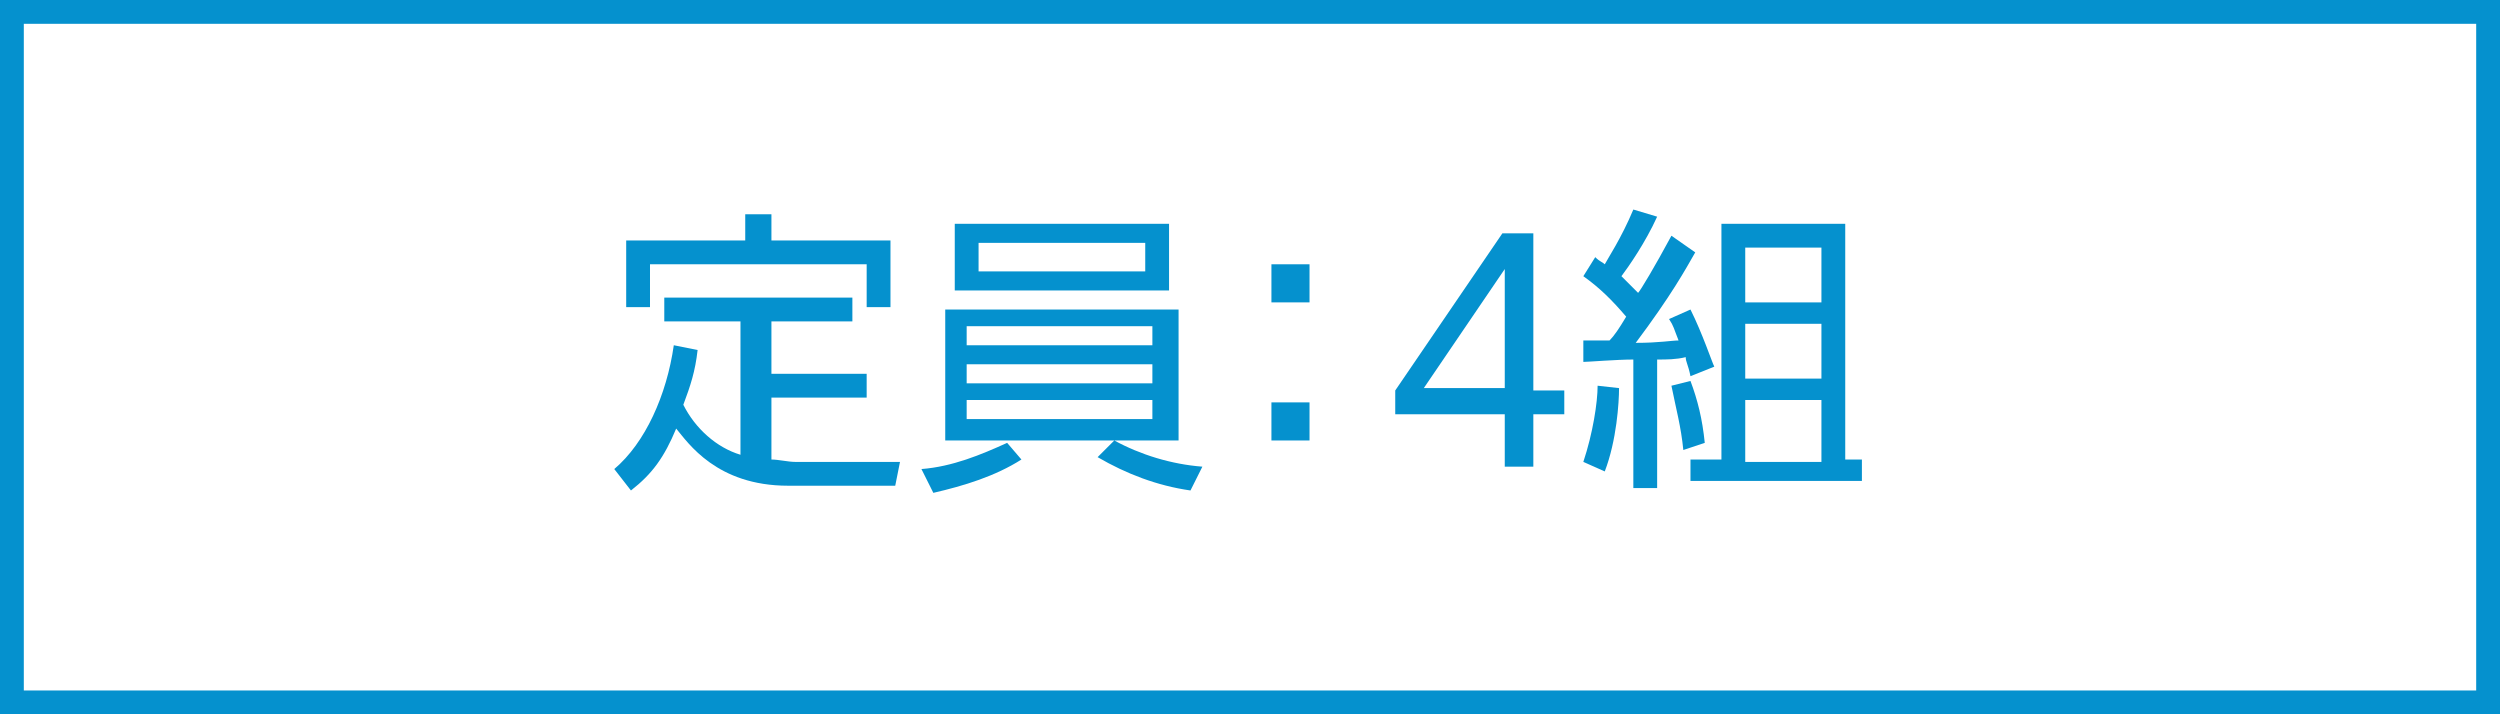 <?xml version="1.0" encoding="utf-8"?>
<!-- Generator: Adobe Illustrator 24.3.0, SVG Export Plug-In . SVG Version: 6.00 Build 0)  -->
<svg version="1.1" id="レイヤー_1" xmlns="http://www.w3.org/2000/svg" xmlns:xlink="http://www.w3.org/1999/xlink" x="0px"
	 y="0px" viewBox="0 0 105 30" style="enable-background:new 0 0 105 30;" xml:space="preserve">
<style type="text/css">
	.st0{fill:#0591CE;}
</style>
<g>
	<path class="st0" d="M104,1v28H1V1H104 M105,0H0v30h105V0L105,0z"/>
</g>
<g>
	<path class="st0" d="M31.3,13.5h-3.4v-1h7.9v1h-3.4v2.2h4v1h-4v2.6c0.3,0,0.7,0.1,1,0.1h4.4l-0.2,1h-4.5c-3,0-4.2-1.8-4.7-2.4
		c-0.5,1.2-1,1.9-1.9,2.6l-0.7-0.9c1.3-1.1,2.2-3.1,2.5-5.2l1,0.2c-0.1,0.9-0.3,1.5-0.6,2.3c0.5,1,1.4,1.8,2.4,2.1V13.5z M32.4,9
		v1.1h5v2.8h-1v-1.8h-9.1v1.8h-1v-2.8h5V9H32.4z"/>
	<path class="st0" d="M42.9,19.3c-1.1,0.7-2.4,1.1-3.7,1.4l-0.5-1c1.3-0.1,2.5-0.6,3.6-1.1L42.9,19.3z M49.5,13v5.5h-9.8V13H49.5z
		 M49.1,9.4v2.8h-9V9.4H49.1z M40.6,13.7v0.8h7.8v-0.8H40.6z M40.6,15.3v0.8h7.8v-0.8H40.6z M40.6,16.8v0.8h7.8v-0.8H40.6z
		 M41.1,10.2v1.2h7v-1.2H41.1z M46.8,18.5c1.1,0.6,2.4,1,3.7,1.1l-0.5,1c-1.4-0.2-2.7-0.7-3.9-1.4L46.8,18.5z"/>
	<path class="st0" d="M55,11.1v1.6h-1.6v-1.6H55z M55,16.9v1.6h-1.6v-1.6H55z"/>
	<path class="st0" d="M63.2,19.6v-2.2h-4.6v-1l4.5-6.6h1.3v6.6h1.3v1h-1.3v2.2H63.2z M59.8,16.3h3.4v-5L59.8,16.3z"/>
	<path class="st0" d="M66.5,19.4c0.4-1.2,0.6-2.5,0.6-3.2l0.9,0.1c0,0.6-0.1,2.2-0.6,3.5L66.5,19.4z M71.2,10.6
		c-0.4,0.7-1,1.8-2.5,3.8c1,0,1.5-0.1,1.8-0.1c-0.2-0.5-0.2-0.6-0.4-0.9L71,13c0.5,1,0.9,2.2,1,2.4L71,15.8
		c-0.1-0.5-0.2-0.6-0.2-0.8c-0.4,0.1-0.8,0.1-1.2,0.1v5.4h-1v-5.4c-0.7,0-1.9,0.1-2.1,0.1l0-0.9c0.3,0,0.4,0,1.1,0
		c0.2-0.2,0.4-0.5,0.7-1c-0.6-0.7-1.1-1.2-1.8-1.7l0.5-0.8c0.2,0.2,0.3,0.2,0.4,0.3c0.1-0.2,0.7-1.1,1.2-2.3l1,0.3
		c-0.5,1.1-1.2,2.1-1.5,2.5c0.4,0.4,0.5,0.5,0.7,0.7c0.1-0.1,0.7-1.1,1.4-2.4L71.2,10.6z M70.7,18.9c-0.1-1-0.3-1.7-0.5-2.7L71,16
		c0.3,0.8,0.5,1.6,0.6,2.6L70.7,18.9z M77.5,9.4v9.9h0.7v0.9H71v-0.9h1.3V9.4H77.5z M76.5,10.4h-3.2v2.3h3.2V10.4z M76.5,13.6h-3.2
		v2.3h3.2V13.6z M76.5,16.8h-3.2v2.6h3.2V16.8z"/>
</g>
</svg>

